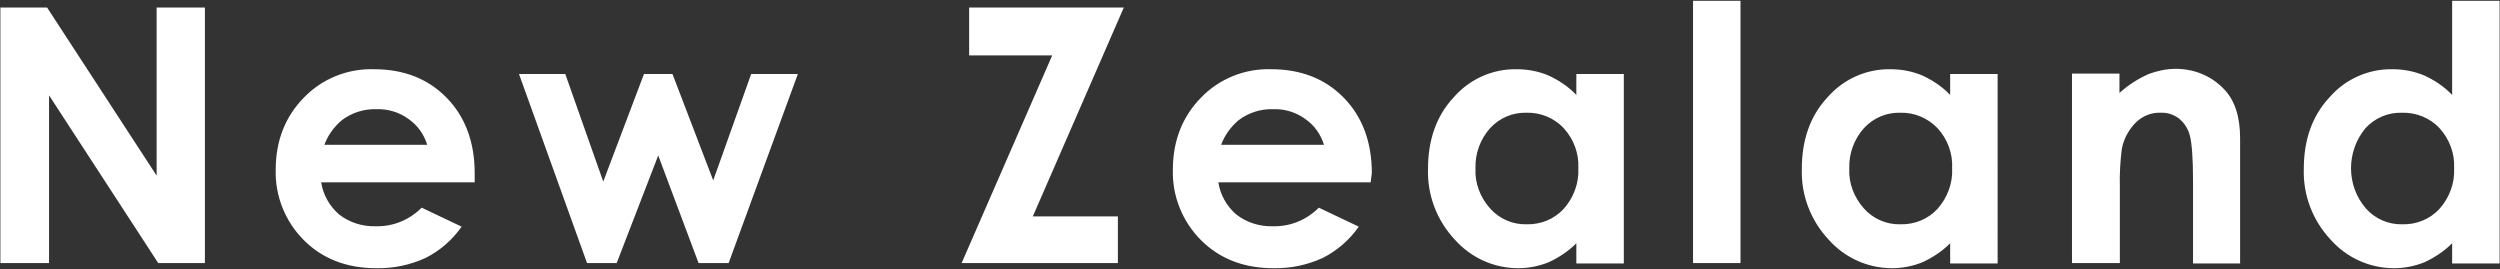<?xml version="1.0" encoding="utf-8"?>
<!-- Generator: Adobe Illustrator 24.0.2, SVG Export Plug-In . SVG Version: 6.00 Build 0)  -->
<svg version="1.1" id="レイヤー_1" xmlns="http://www.w3.org/2000/svg" xmlns:xlink="http://www.w3.org/1999/xlink" x="0px"
	 y="0px" viewBox="0 0 632 68" style="enable-background:new 0 0 632 68;" xml:space="preserve">
<rect x="0" y="0" width="632" height="68" fill="#333333" stroke="none"/>
<style type="text/css">
	.st0{fill-rule:evenodd;clip-rule:evenodd;fill:#FFFFFF;}
</style>
<path id="New_Zealand" class="st0" d="M0.1,66.5h12.3V24.1L40,66.5h11.8V1.9H39.6v42.5L11.9,1.9H0.1L0.1,66.5L0.1,66.5z M120,43.8
	c0-7.9-2.4-14.3-7.1-19.1s-10.8-7.2-18.4-7.2c-6.6-0.2-13.1,2.4-17.7,7.2c-4.7,4.8-7.1,10.9-7.1,18.2c-0.2,6.6,2.4,13.1,7.1,17.8
	c4.7,4.7,10.8,7.1,18.3,7.1c4.3,0.1,8.6-0.8,12.5-2.6c3.6-1.8,6.8-4.6,9.1-7.9l-10.1-4.8c-3.1,3.1-7.2,4.8-11.6,4.7
	c-3.3,0.1-6.6-0.9-9.3-3c-2.4-2.1-4-4.9-4.5-8.1H120L120,43.8z M82,36.6c0.9-2.4,2.4-4.5,4.4-6.2c2.5-1.9,5.6-2.9,8.8-2.8
	c2.9-0.1,5.8,0.8,8.1,2.5c2.3,1.6,3.9,3.9,4.7,6.5L82,36.6L82,36.6z M148.4,66.5h7.5l10.5-27.2l10.2,27.2h7.6l17.5-47.8h-11.8
	l-9.6,26.9L170,18.7h-7.2l-10.3,27.2l-9.6-27.2h-11.7L148.4,66.5z M245,14h21l-22.9,52.5h39.5V54.7h-21.5l23-52.8H245V14L245,14z
	 M346.8,43.8c0-7.9-2.4-14.3-7.1-19.1s-10.8-7.2-18.4-7.2c-6.6-0.2-13.1,2.4-17.7,7.2c-4.7,4.8-7.1,10.9-7.1,18.2
	c-0.2,6.6,2.4,13.1,7.1,17.8c4.7,4.7,10.8,7.1,18.3,7.1c4.3,0.1,8.6-0.8,12.5-2.6c3.6-1.8,6.8-4.6,9.1-7.9l-10.1-4.8
	c-3.1,3.1-7.2,4.8-11.6,4.7c-3.3,0.1-6.6-0.9-9.3-3c-2.4-2.1-4-4.9-4.5-8.1h38.5L346.8,43.8z M308.7,36.6c0.9-2.4,2.4-4.5,4.4-6.2
	c2.5-1.9,5.6-2.9,8.8-2.8c2.9-0.1,5.8,0.8,8.1,2.5c2.3,1.6,3.9,3.9,4.7,6.5L308.7,36.6L308.7,36.6z M398.5,24c-2-2.1-4.4-3.7-7-4.9
	c-2.6-1.1-5.3-1.6-8.1-1.6c-6.1-0.1-11.9,2.5-15.9,7.1c-4.4,4.7-6.5,10.8-6.5,18.1c-0.2,6.6,2.2,13,6.8,17.9c4.1,4.6,9.9,7.2,16,7.2
	c2.6,0,5.2-0.5,7.7-1.5c2.6-1.2,5-2.8,7-4.8v5.1h12V18.7h-12L398.5,24L398.5,24z M395.3,32.4c2.5,2.7,3.9,6.4,3.7,10.1
	c0.2,3.8-1.2,7.5-3.7,10.3c-2.4,2.6-5.8,4-9.4,3.9c-3.5,0.1-6.9-1.4-9.2-4c-2.5-2.8-3.9-6.4-3.7-10.2c-0.1-3.7,1.2-7.3,3.7-10.1
	c2.4-2.6,5.7-4,9.2-3.9C389.4,28.4,392.9,29.8,395.3,32.4L395.3,32.4z M428,66.5h12V0.2h-12V66.5L428,66.5z M493,24
	c-2-2.1-4.4-3.7-7-4.9c-2.6-1.1-5.3-1.6-8.1-1.6c-6.1-0.1-11.9,2.5-15.9,7.1c-4.4,4.7-6.5,10.8-6.5,18.1c-0.2,6.6,2.2,13,6.8,17.9
	c4.1,4.6,9.9,7.2,16,7.2c2.6,0,5.2-0.5,7.7-1.5c2.6-1.2,5-2.8,7-4.8v5.1h12V18.7h-12L493,24L493,24z M489.8,32.4
	c2.5,2.7,3.9,6.4,3.7,10.1c0.2,3.8-1.2,7.5-3.7,10.3c-2.4,2.6-5.8,4-9.4,3.9c-3.5,0.1-6.9-1.4-9.2-4c-2.5-2.8-3.9-6.4-3.7-10.2
	c-0.1-3.7,1.2-7.3,3.7-10.1c2.4-2.6,5.7-4,9.2-3.9C483.9,28.4,487.3,29.8,489.8,32.4L489.8,32.4z M523.9,66.5h12V47.3
	c-0.1-3.2,0.1-6.5,0.5-9.7c0.5-2.6,1.8-4.9,3.6-6.7c1.7-1.6,3.9-2.5,6.2-2.4c1.7-0.1,3.4,0.5,4.7,1.5c1.3,1.1,2.3,2.6,2.7,4.3
	c0.5,1.9,0.8,5.7,0.8,11.4v20.9h11.9V34.9c0-5.5-1.4-9.7-4.2-12.5c-3.2-3.3-7.5-5-12.1-5c-2.3,0-4.6,0.5-6.8,1.3
	c-2.7,1.2-5.2,2.8-7.4,4.8v-4.9h-12V66.5L523.9,66.5z M619.9,24c-2-2.1-4.4-3.7-7-4.9c-2.6-1.1-5.3-1.6-8.1-1.6
	c-6.1-0.1-11.9,2.5-15.9,7.1c-4.4,4.7-6.5,10.8-6.5,18.1c-0.2,6.6,2.2,13,6.8,17.9c4.1,4.6,9.9,7.2,16,7.2c2.6,0,5.2-0.5,7.7-1.5
	c2.6-1.2,5-2.8,7-4.8v5.1h12V0.2h-12L619.9,24L619.9,24z M616.7,32.4c2.5,2.7,3.9,6.4,3.7,10.1c0.2,3.8-1.2,7.5-3.7,10.3
	c-2.4,2.6-5.8,4-9.4,3.9c-3.5,0.1-6.9-1.4-9.2-4c-5-5.8-5-14.4-0.1-20.3c2.4-2.6,5.7-4,9.2-3.9C610.8,28.4,614.3,29.8,616.7,32.4
	L616.7,32.4z"/>
</svg>
